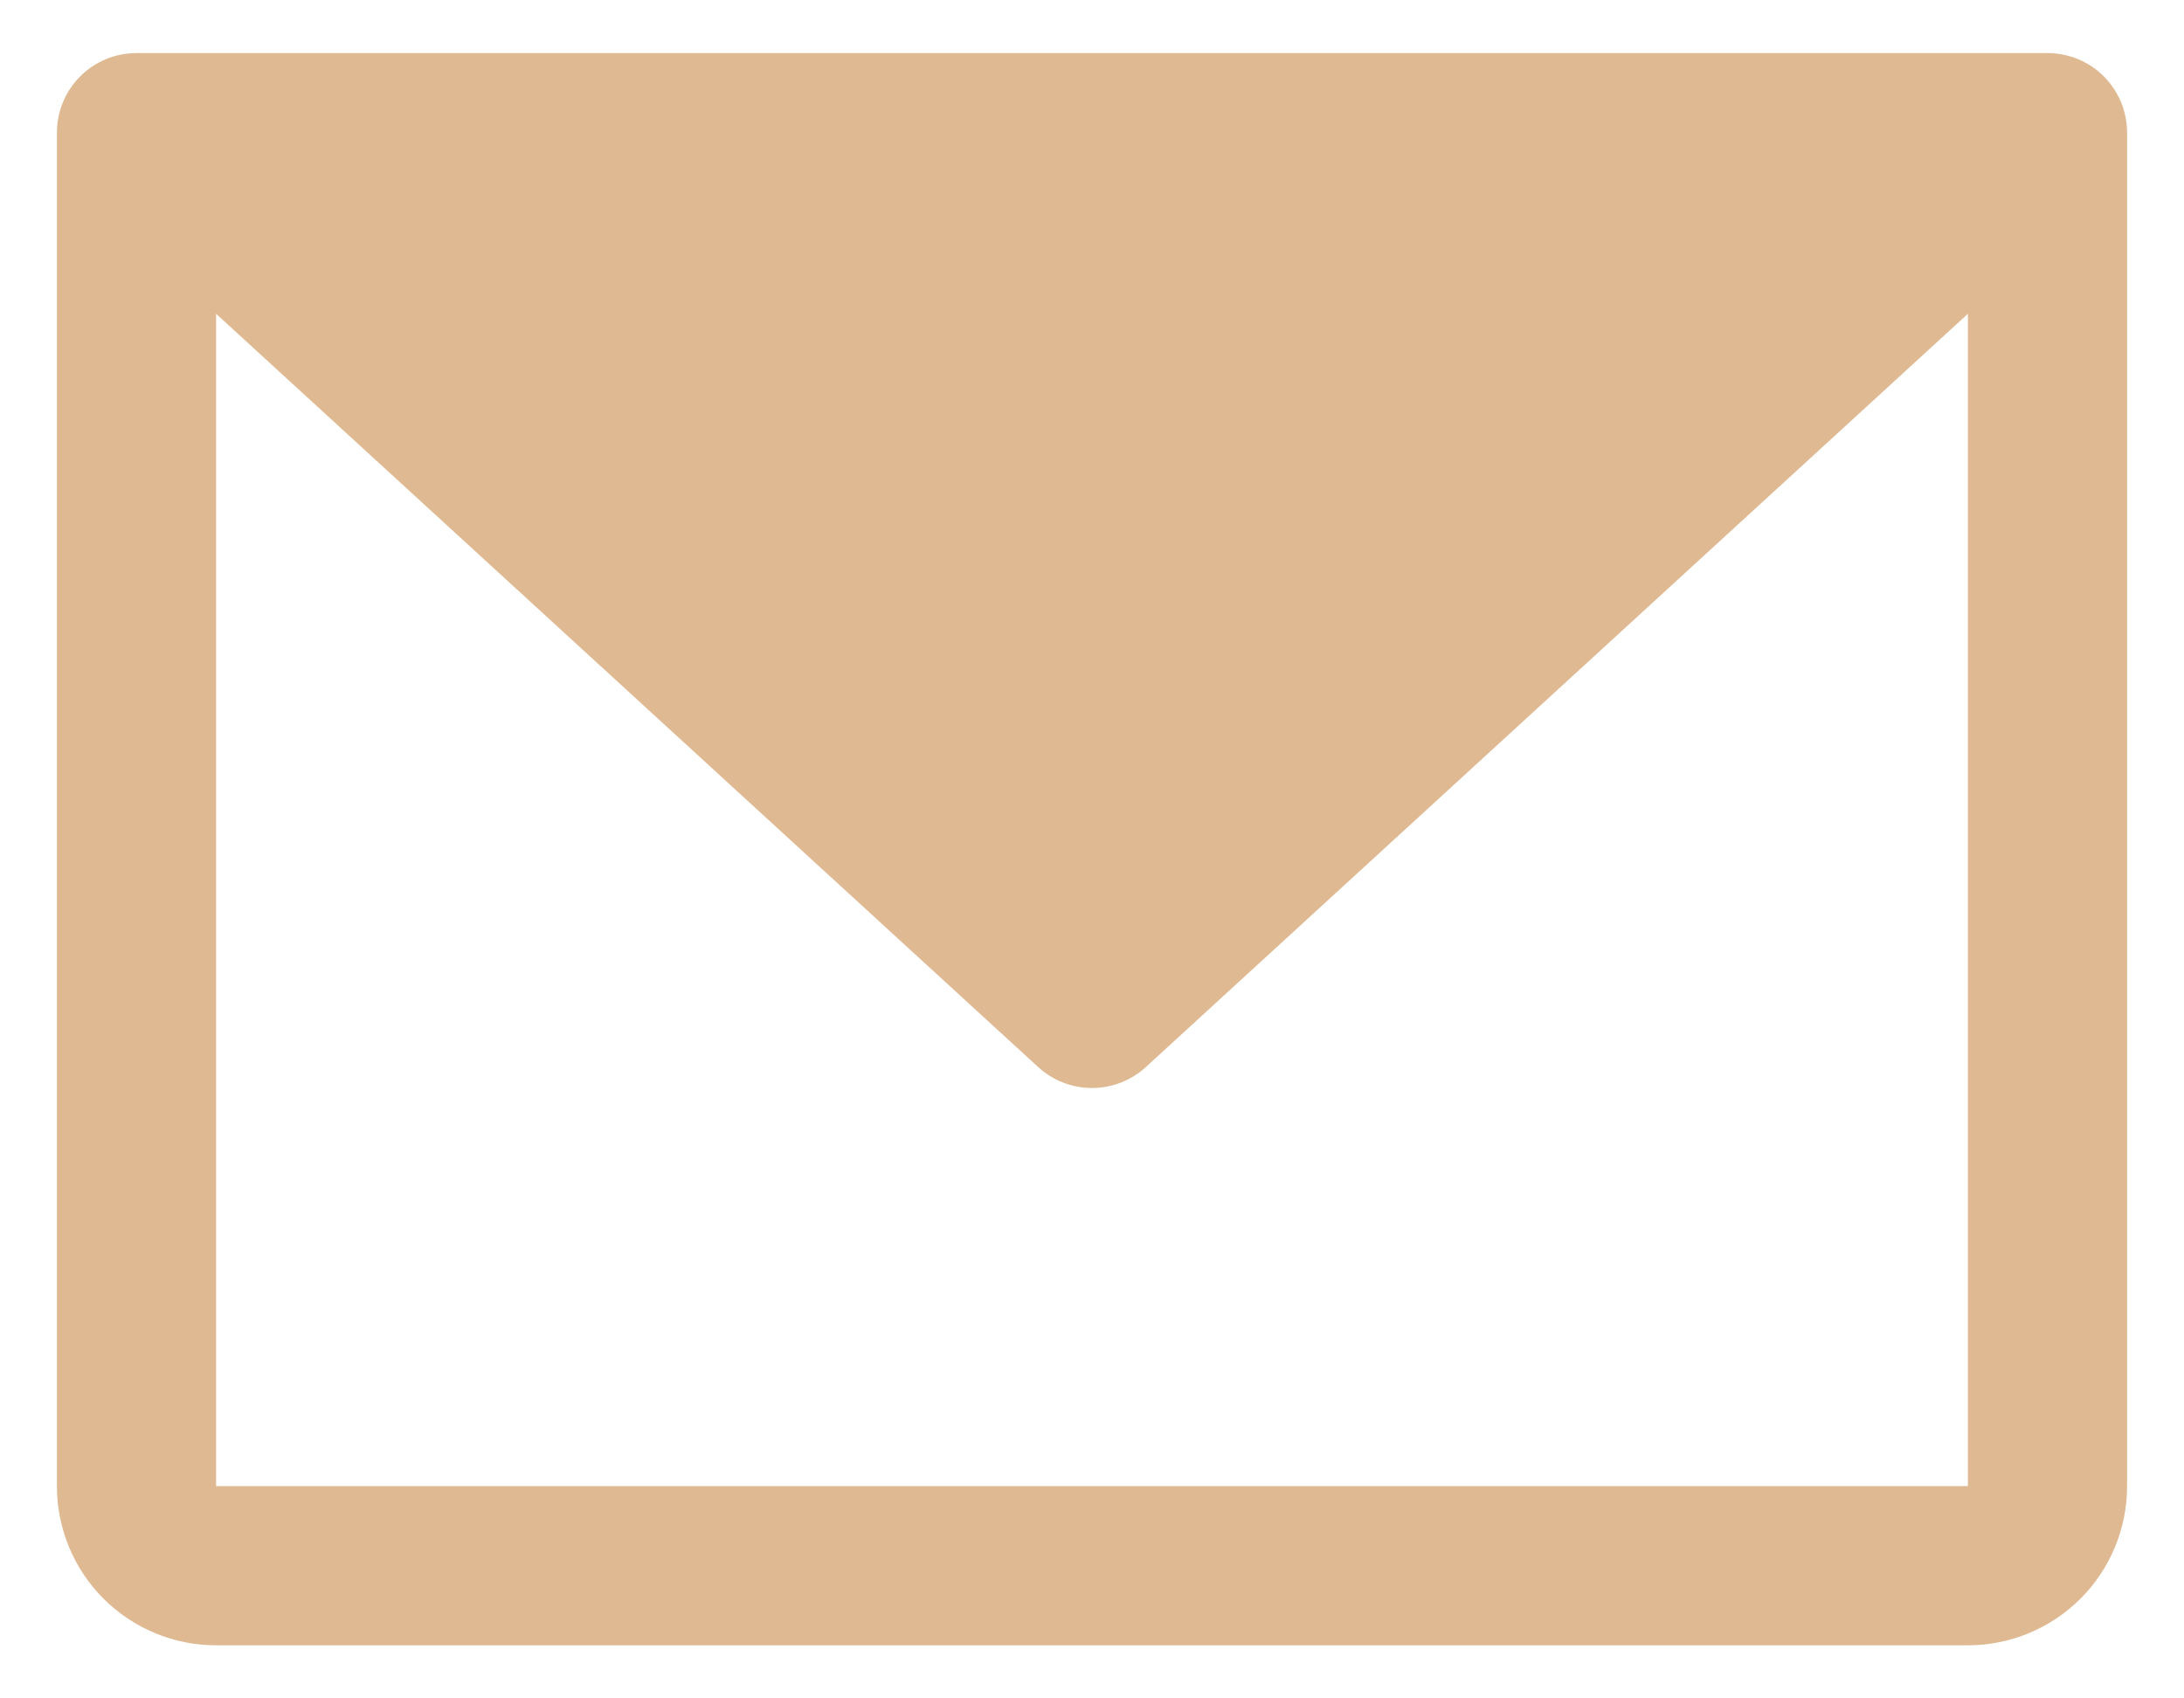 <svg width="36" height="28" viewBox="0 0 36 28" fill="none" xmlns="http://www.w3.org/2000/svg">
<path d="M33.75 0.875H2.25C1.902 0.875 1.568 1.013 1.322 1.259C1.076 1.506 0.938 1.839 0.938 2.188V24.5C0.938 25.196 1.214 25.864 1.706 26.356C2.199 26.848 2.866 27.125 3.562 27.125H32.438C33.134 27.125 33.801 26.848 34.294 26.356C34.786 25.864 35.062 25.196 35.062 24.5V2.188C35.062 1.839 34.924 1.506 34.678 1.259C34.432 1.013 34.098 0.875 33.75 0.875ZM32.438 24.5H3.562V5.173L17.114 17.593C17.356 17.814 17.672 17.937 18 17.937C18.328 17.937 18.644 17.814 18.886 17.593L32.438 5.173V24.5Z" fill="#DFB992"/>
</svg>
